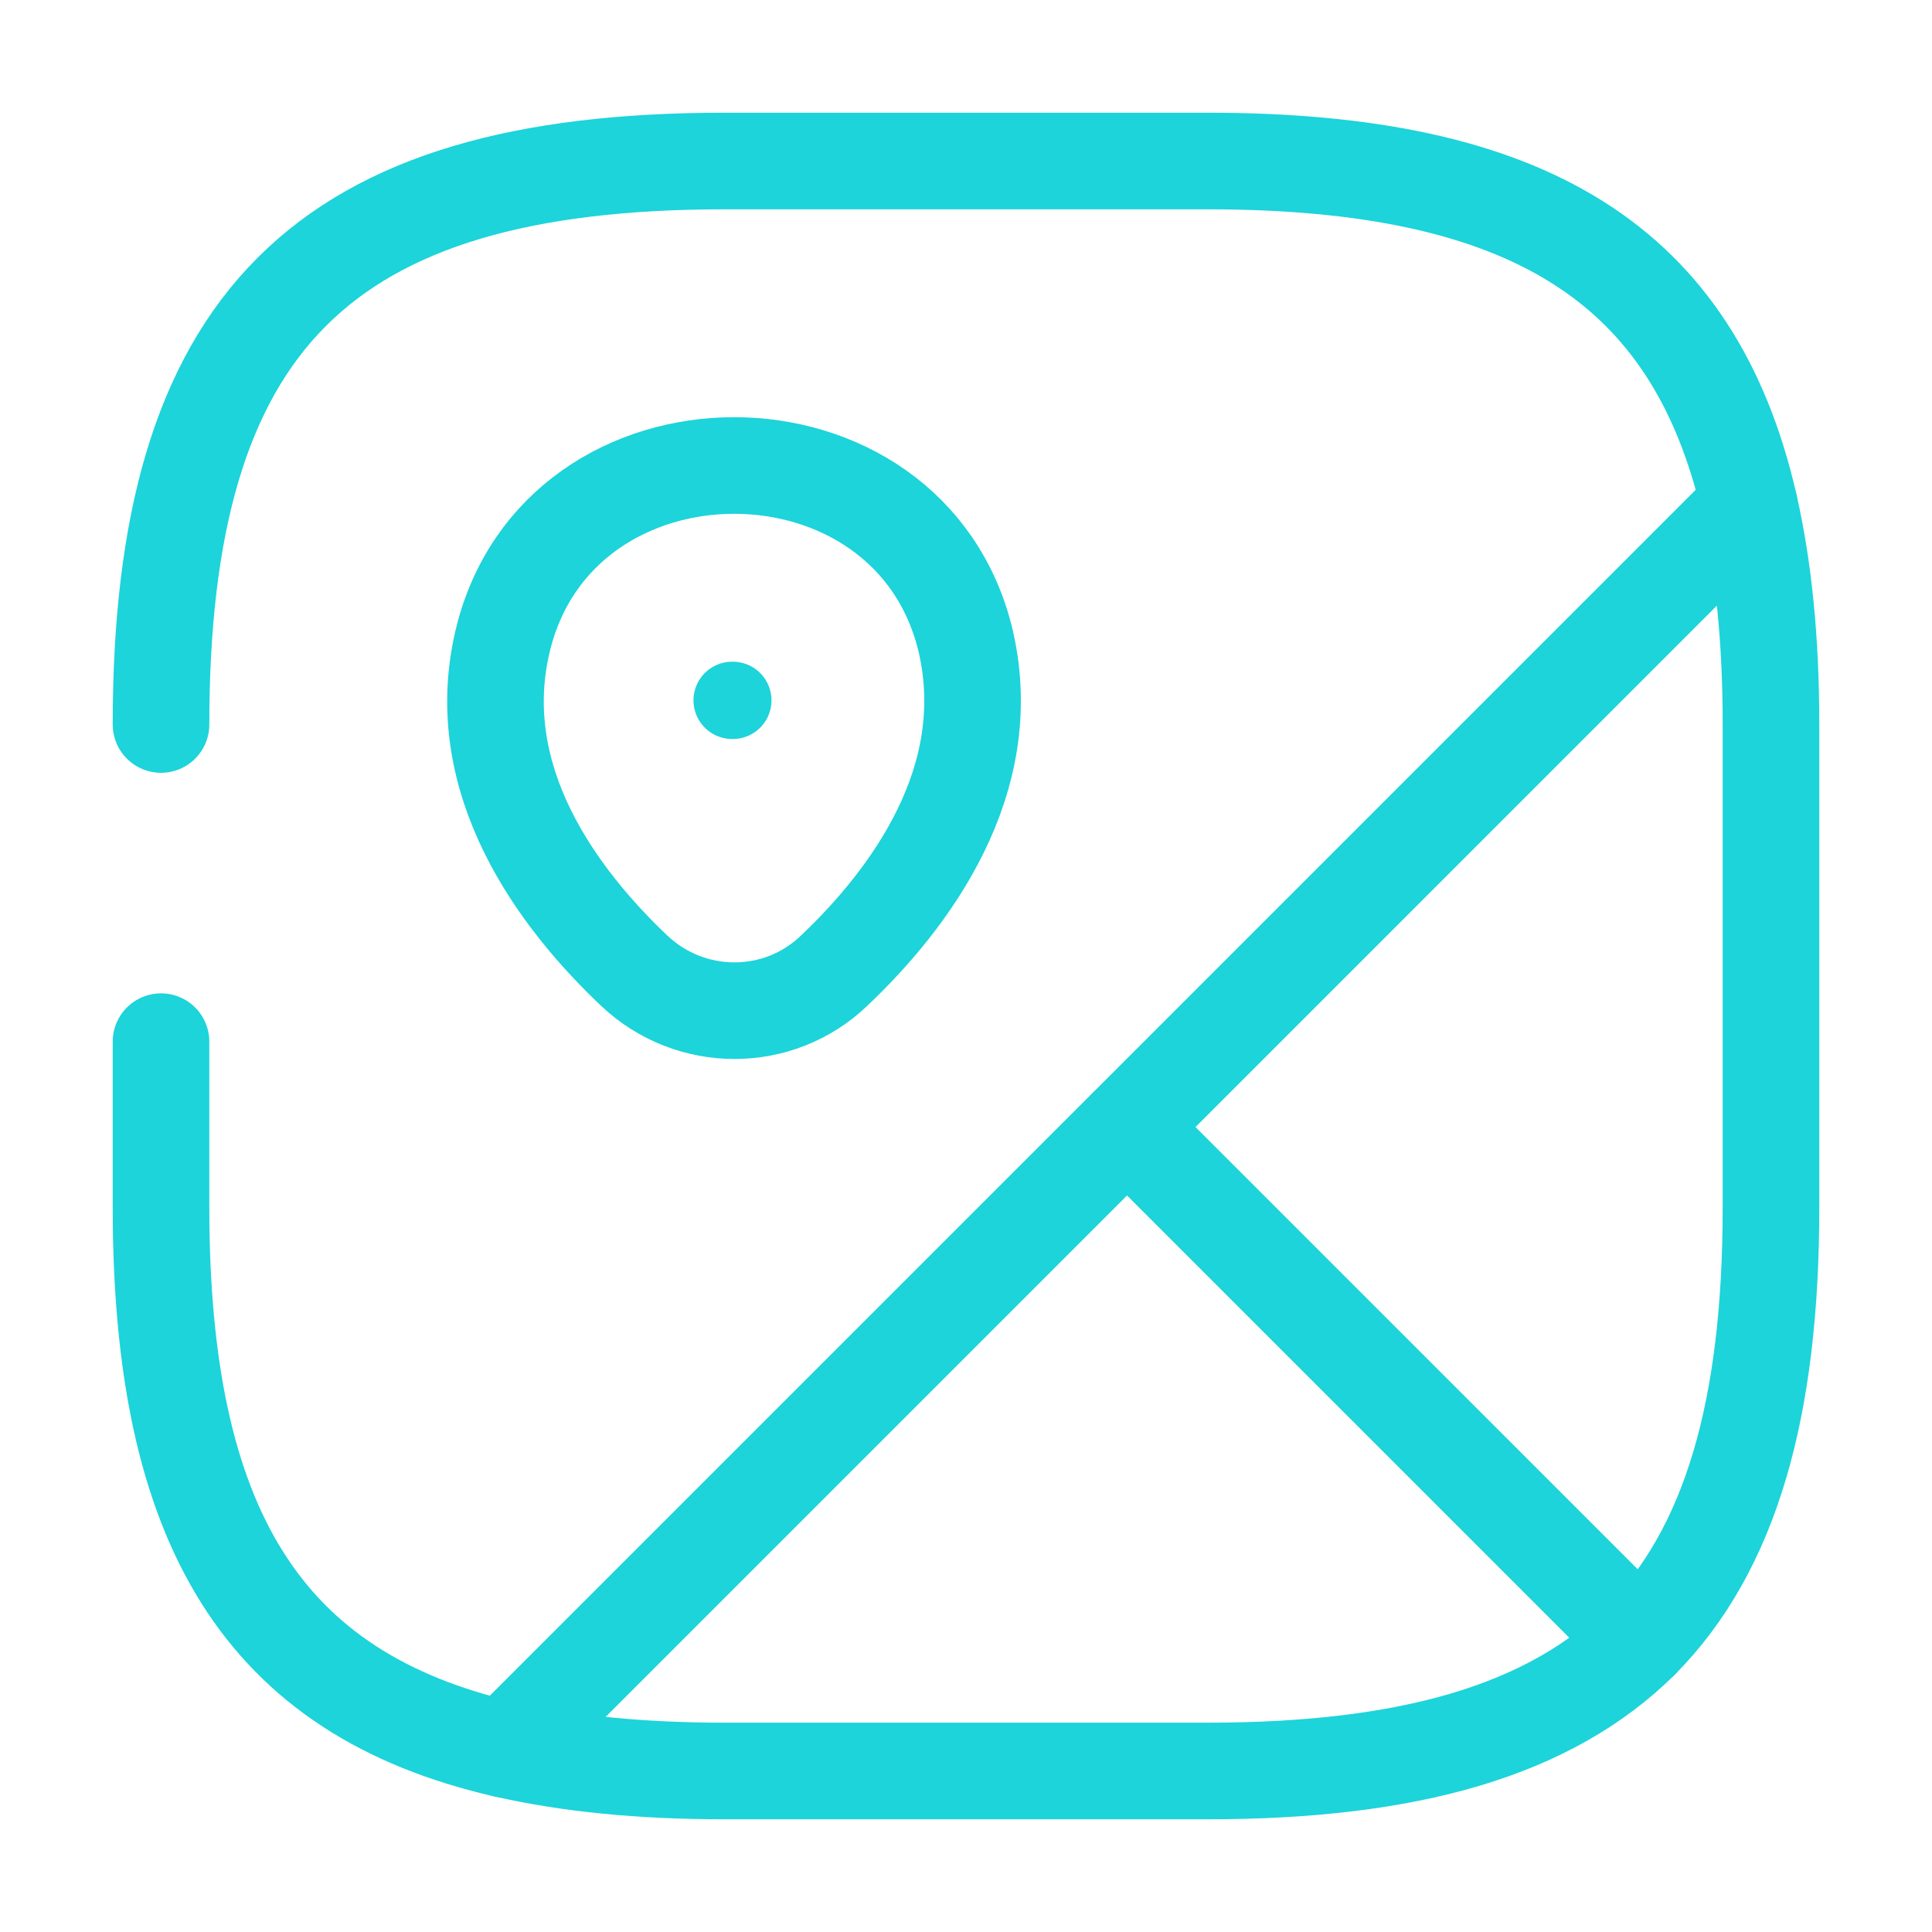 <?xml version="1.0" encoding="UTF-8"?> <svg xmlns="http://www.w3.org/2000/svg" width="50" height="50" viewBox="0 0 50 50" fill="none"><path d="M45.833 18.75V31.25C45.833 36.458 44.792 40.104 42.458 42.458L29.167 29.167L45.271 13.062C45.646 14.708 45.833 16.583 45.833 18.75Z" stroke="#1CD4DA" stroke-width="2.5" stroke-linecap="round" stroke-linejoin="round"></path><path d="M4.167 18.75C4.167 8.333 8.333 4.167 18.75 4.167H31.25C39.5 4.167 43.833 6.792 45.271 13.062L13.062 45.271C6.792 43.833 4.167 39.5 4.167 31.25V26.958" stroke="#1CD4DA" stroke-width="2.5" stroke-linecap="round" stroke-linejoin="round"></path><path d="M42.458 42.458C40.104 44.791 36.458 45.833 31.25 45.833H18.75C16.583 45.833 14.708 45.646 13.062 45.271L29.167 29.166L42.458 42.458Z" stroke="#1CD4DA" stroke-width="2.5" stroke-linecap="round" stroke-linejoin="round"></path><path d="M13 16.625C14.417 10.521 23.583 10.521 25 16.625C25.812 20.208 23.562 23.25 21.583 25.125C20.146 26.5 17.875 26.5 16.417 25.125C14.438 23.25 12.167 20.208 13 16.625Z" stroke="#1CD4DA" stroke-width="2.5"></path><path d="M18.947 18.125H18.966" stroke="#1CD4DA" stroke-width="2" stroke-linecap="round" stroke-linejoin="round"></path></svg> 